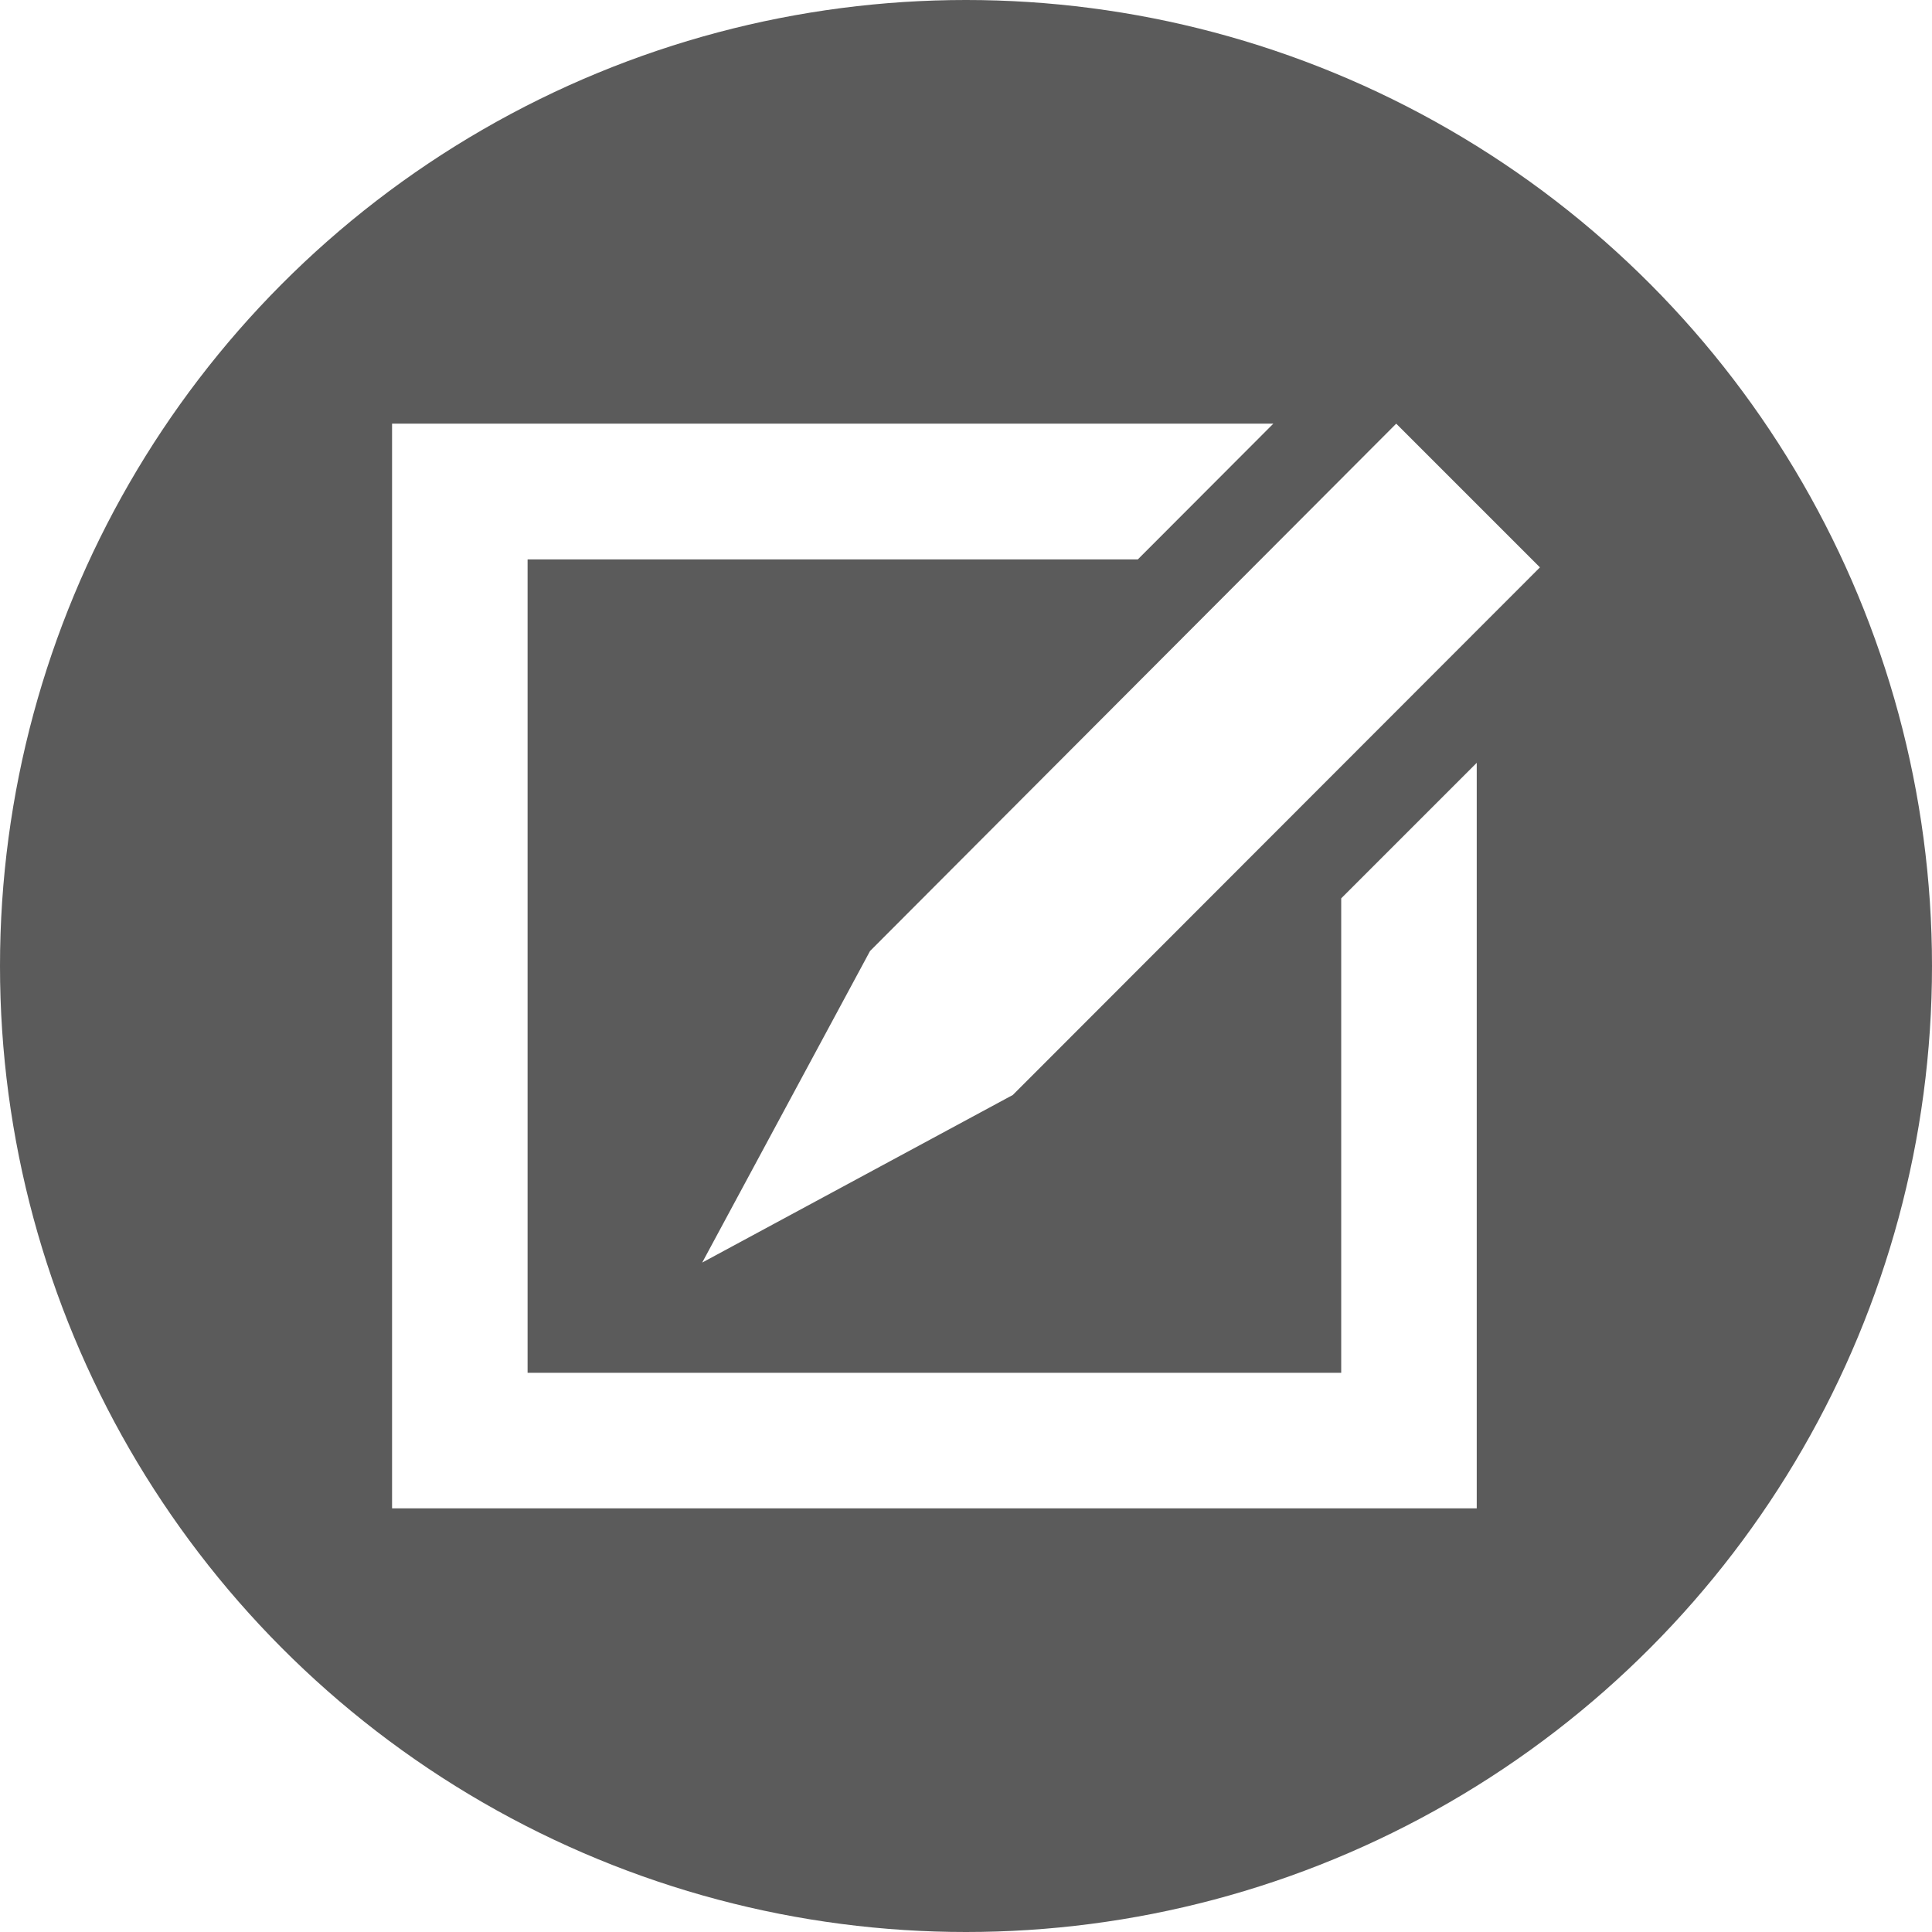<svg xmlns="http://www.w3.org/2000/svg" viewBox="0 0 82.54 82.54"><defs><style>.d53265cf-bd19-4f6b-ae36-88c4a3832e44{fill:#5b5b5b;}.\34 4fad0a9-972b-4e99-a8ce-f6ebb4a19b76{fill:#fff;}</style></defs><title>write-a-review</title><g id="5fa1e0ae-fa68-4798-b275-de55552f8d39" data-name="图层 2"><g id="65c7f8eb-1210-453b-8b4d-43a95512318b" data-name="图层 1"><circle class="d53265cf-bd19-4f6b-ae36-88c4a3832e44" cx="41.27" cy="41.27" r="41.27"/><path class="44fad0a9-972b-4e99-a8ce-f6ebb4a19b76" d="M16.75,18.1H54.4L48.61,23.9H22.54V58.65H57.3V38.38l5.79-5.79V64.44H16.75ZM30,53.94l7.17-13.31L59.65,18.1l6.14,6.14L43.27,46.78Zm0,0"/></g></g></svg>